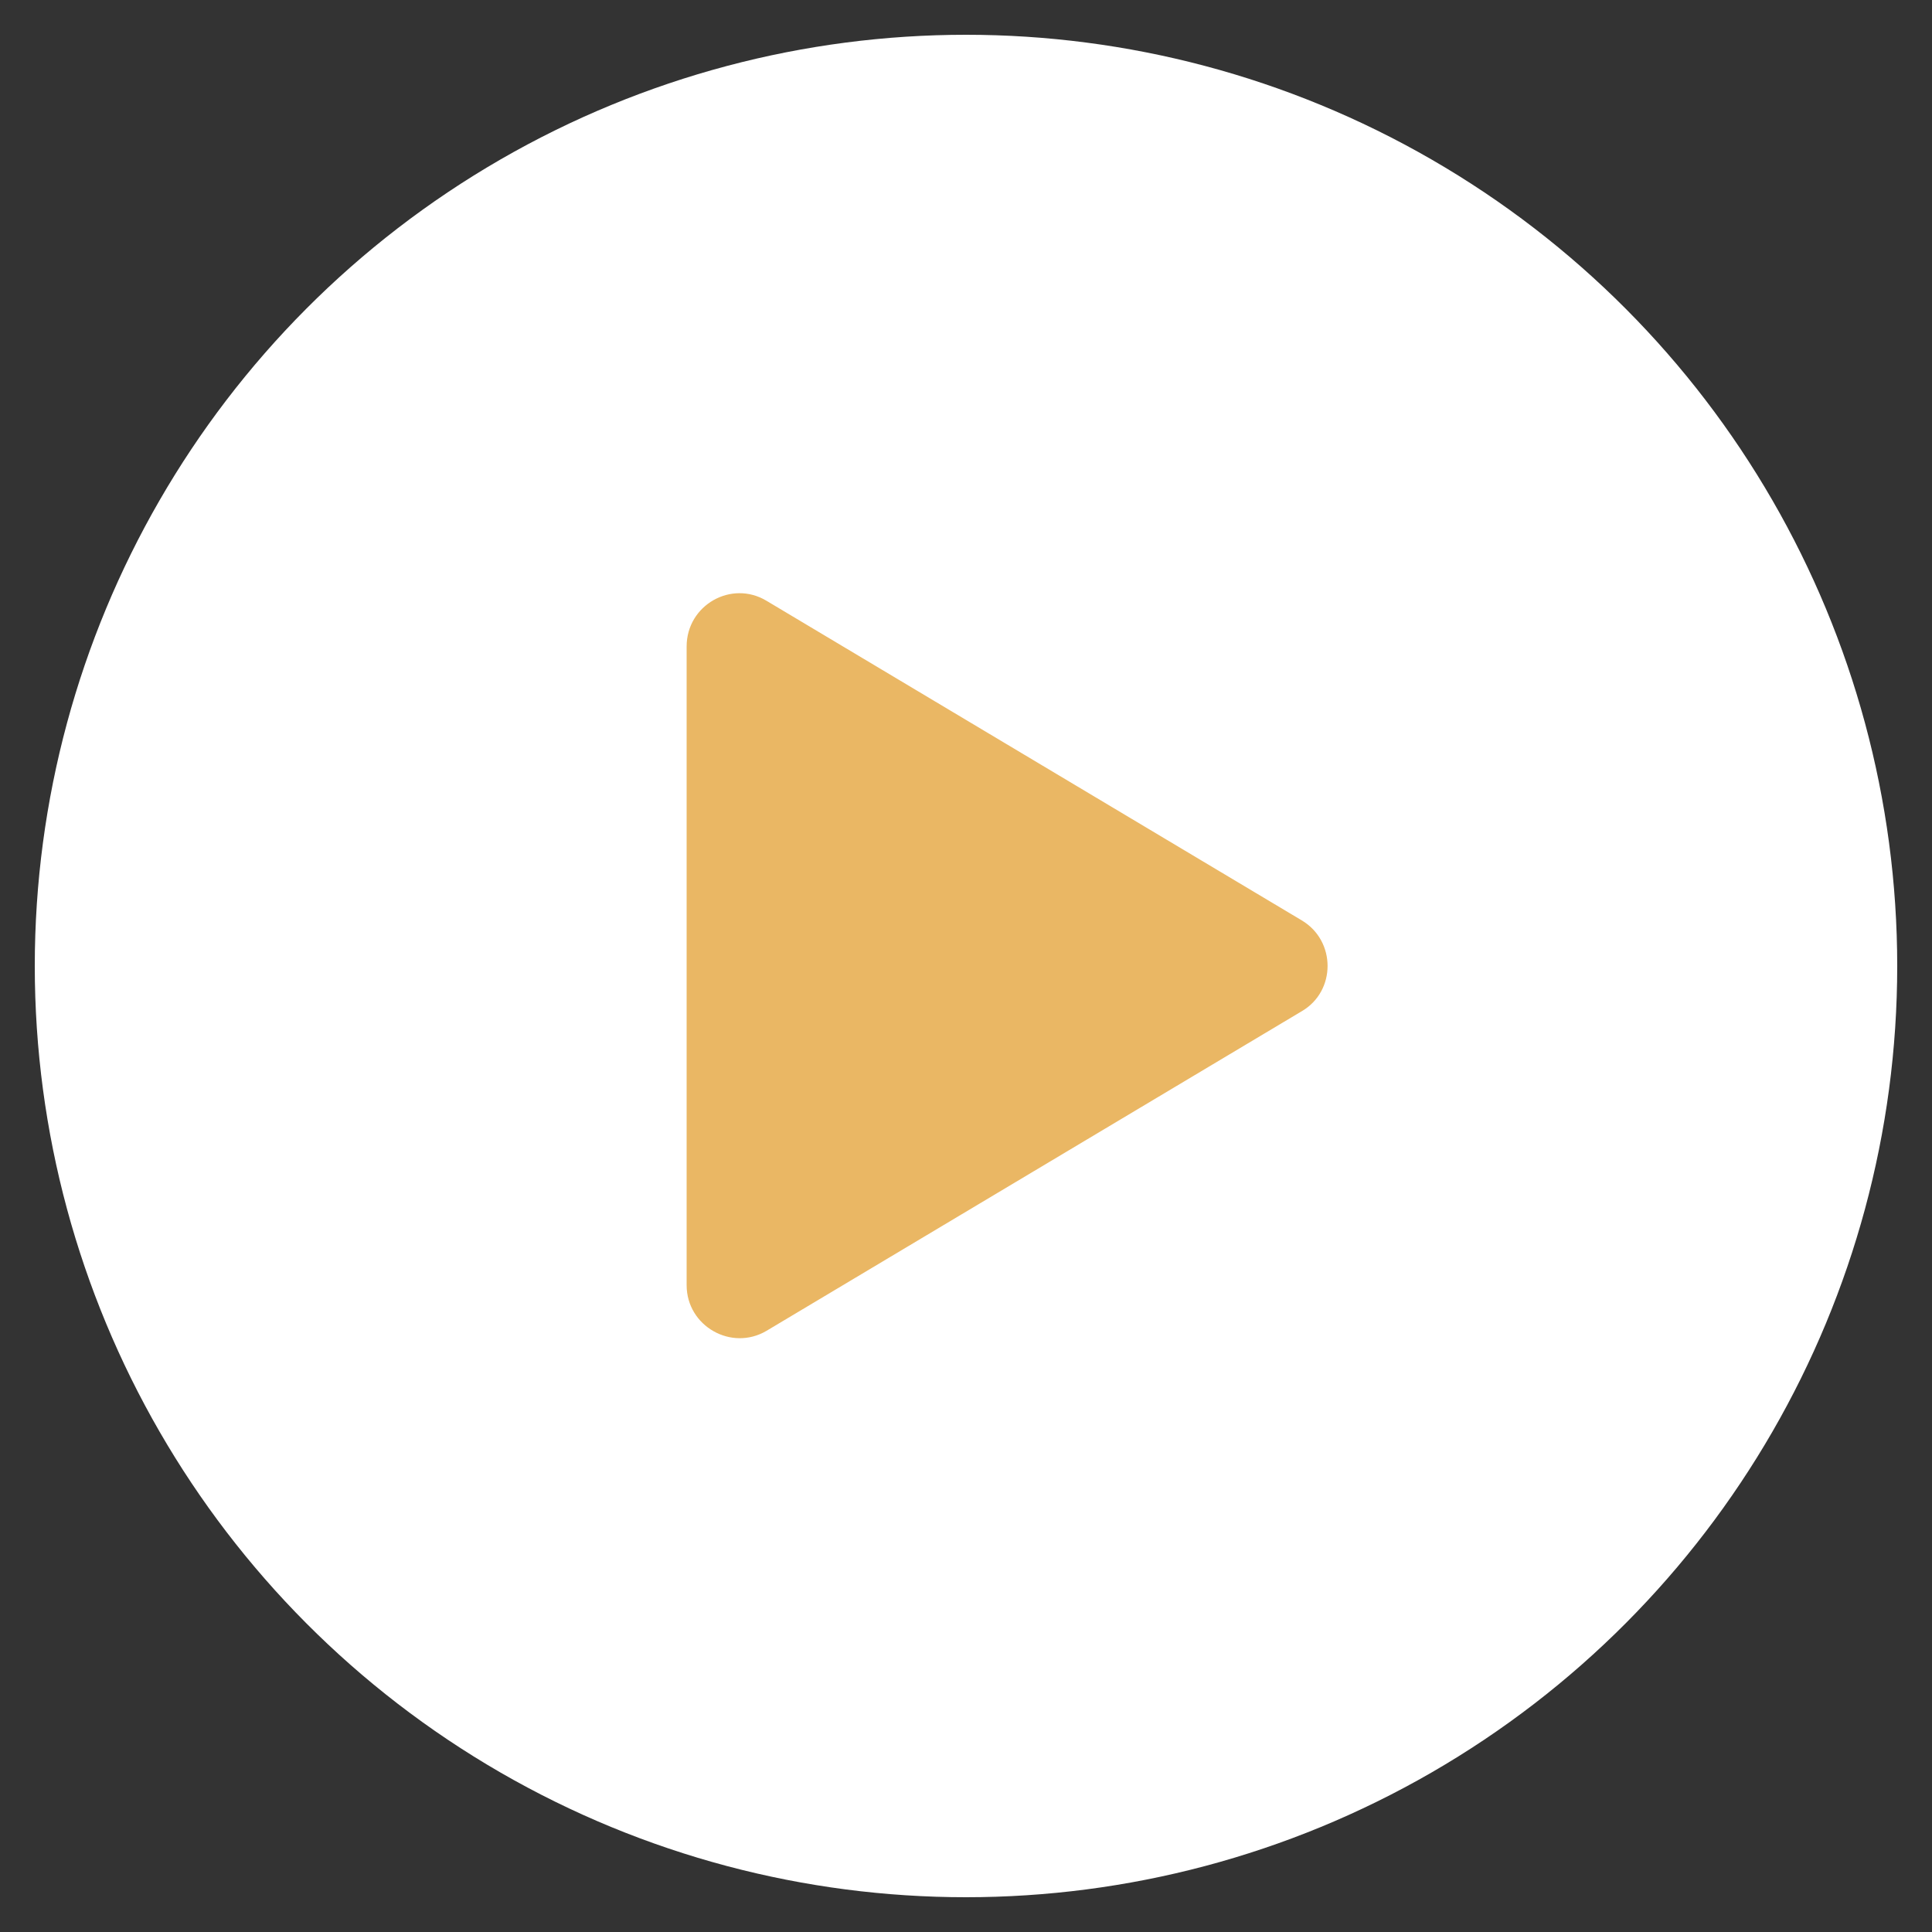 <?xml version="1.0" encoding="UTF-8"?> <!-- Generator: Adobe Illustrator 24.0.0, SVG Export Plug-In . SVG Version: 6.00 Build 0) --> <svg xmlns="http://www.w3.org/2000/svg" xmlns:xlink="http://www.w3.org/1999/xlink" id="Слой_1" x="0px" y="0px" viewBox="0 0 500 500" style="enable-background:new 0 0 500 500;" xml:space="preserve"><rect x="0" y="0" width="500" height="500" fill="#333333" stroke="none"/> <style type="text/css"> .st0{fill:#FFFFFF;} .st1{fill:#EAB764;} </style> <circle class="st0" cx="250" cy="250" r="241"></circle> <path class="st1" d="M336.9,238.2l-138.5-82.7c-9.1-5.5-20.7,1.1-20.7,11.8v165.3c0,10.6,11.6,17.2,20.7,11.8l138.5-82.7 C345.8,256.5,345.8,243.5,336.9,238.2z"></path> </svg> 